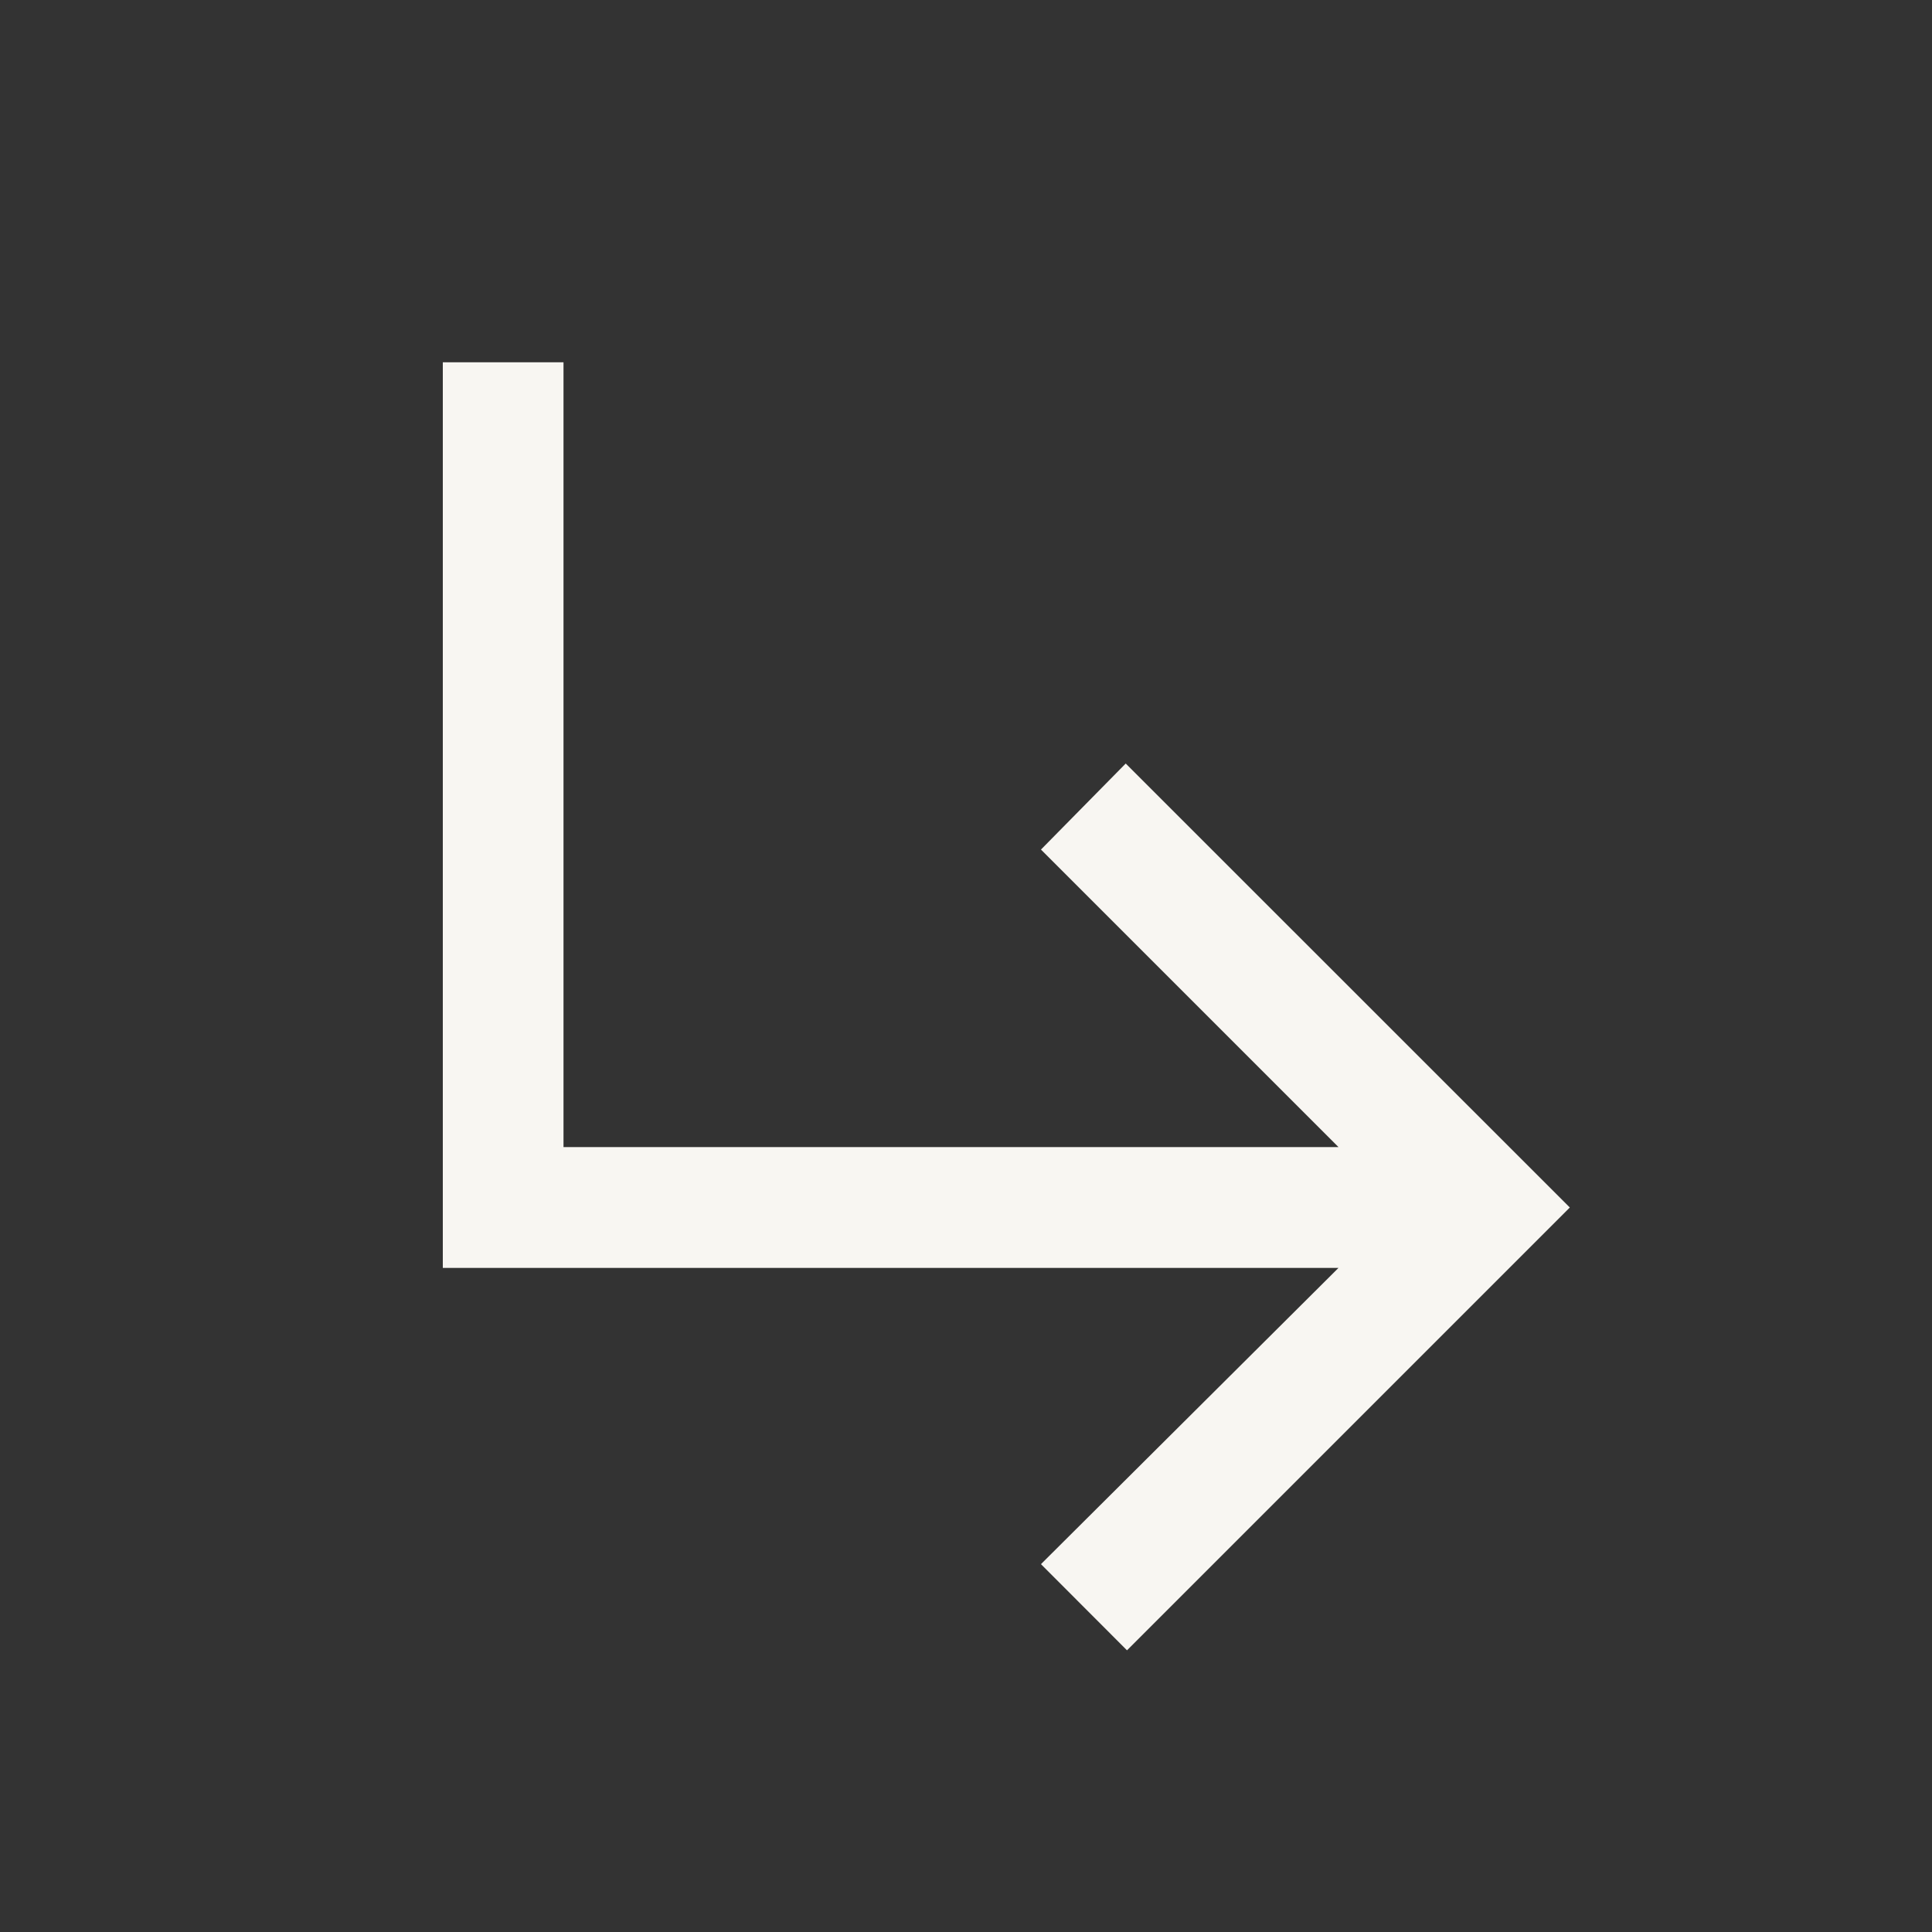 <?xml version="1.0" encoding="UTF-8"?> <svg xmlns="http://www.w3.org/2000/svg" width="15" height="15" fill="none"><rect width="100%" height="100%" fill="#333333" stroke="none"/><g clip-path="url(#a)"><mask id="b" width="15" height="15" x="0" y="0" maskUnits="userSpaceOnUse" style="mask-type:alpha"><path fill="#000" d="M15 0H0v15h15z"></path></mask><g mask="url(#b)"><path fill="#F8F6F2" d="m8.75 12.813-.668-.669 2.31-2.3H3.438V2.813h.937v6.093h6.017l-2.31-2.31.658-.668 3.448 3.447z"></path></g></g><defs><clipPath id="a"><path fill="#fff" d="M0 0h15v15H0z"></path></clipPath></defs></svg> 